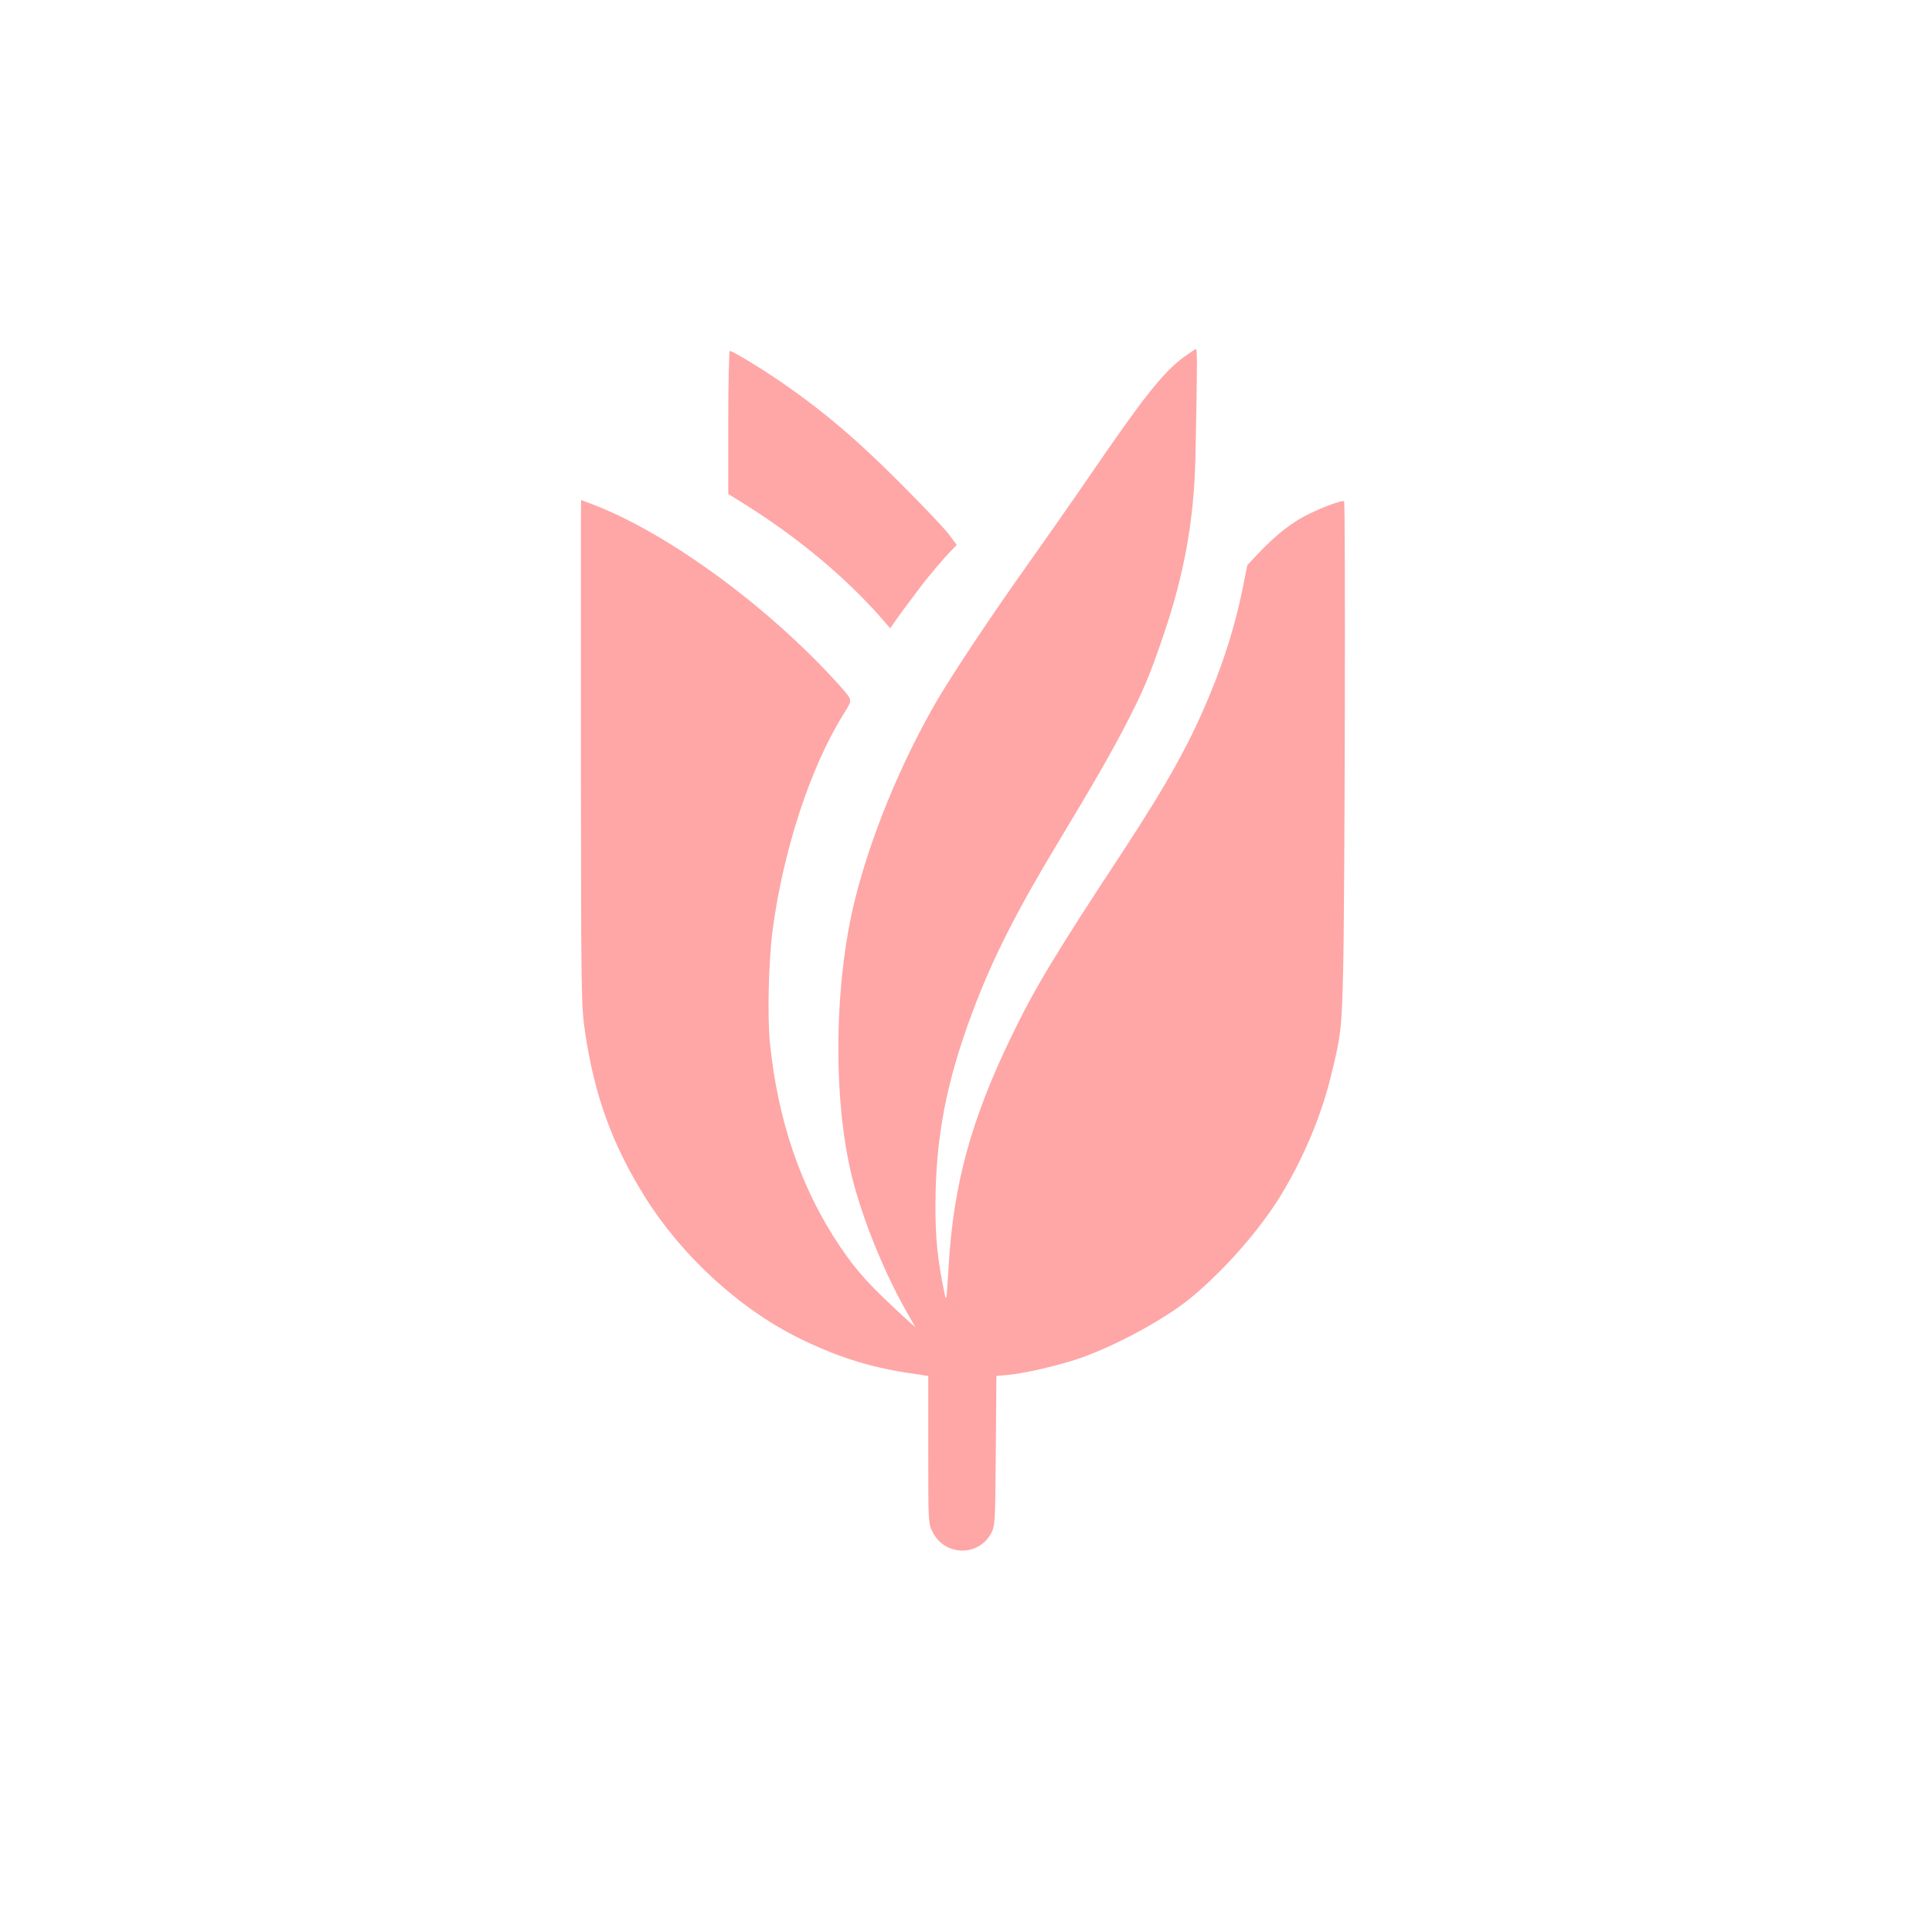 <?xml version="1.0" standalone="no"?>
<!DOCTYPE svg PUBLIC "-//W3C//DTD SVG 20010904//EN"
 "http://www.w3.org/TR/2001/REC-SVG-20010904/DTD/svg10.dtd">
<svg version="1.0" xmlns="http://www.w3.org/2000/svg"
 width="1024pt" height="1024pt" viewBox="0 0 1024 1024"
 preserveAspectRatio="xMidYMid meet">

<g transform="translate(0,1024) scale(0.1,-0.1)"
fill="#ffa6a6" stroke="none">
<path d="M6274 8347 c-110 -81 -217 -217 -504 -637 -85 -124 -228 -328 -318
-455 -191 -268 -402 -584 -491 -737 -188 -326 -346 -710 -430 -1048 -116 -469
-117 -1112 -1 -1522 61 -218 165 -467 279 -668 l43 -75 -34 30 c-206 188 -274
262 -367 400 -207 308 -330 670 -371 1085 -13 138 -6 434 15 590 56 422 199
859 371 1137 44 70 46 76 33 100 -8 15 -69 84 -137 154 -366 380 -851 724
-1219 865 l-63 24 -1 -93 c0 -50 0 -652 0 -1336 1 -1198 2 -1250 21 -1385 50
-341 144 -601 319 -881 192 -307 494 -586 805 -742 200 -100 376 -157 584
-189 l112 -17 0 -391 c0 -386 0 -392 23 -436 65 -129 245 -132 311 -5 20 38
21 57 24 436 l3 396 64 6 c96 9 288 55 395 94 196 71 449 211 580 321 180 151
364 363 472 542 114 188 208 410 258 610 57 227 62 267 69 585 9 386 13 2470
5 2478 -10 10 -163 -50 -233 -92 -76 -45 -141 -100 -223 -186 l-57 -60 -26
-130 c-34 -170 -92 -361 -165 -538 -110 -270 -226 -479 -472 -855 -355 -539
-466 -723 -589 -979 -211 -436 -306 -781 -331 -1213 -12 -194 -12 -195 -24
-135 -34 164 -47 286 -46 460 1 355 58 653 196 1020 104 279 231 530 454 900
183 303 286 482 367 640 87 169 121 250 192 460 110 321 162 614 169 940 10
486 10 575 3 575 -4 0 -33 -20 -65 -43z"/>
<path d="M3860 8001 l0 -379 93 -58 c278 -175 524 -380 715 -596 l50 -58 48
68 c27 37 54 74 61 82 6 8 29 39 51 68 39 53 127 157 170 200 l23 24 -42 56
c-24 32 -142 156 -263 277 -225 225 -394 369 -608 518 -114 79 -274 177 -290
177 -4 0 -8 -171 -8 -379z"/>
</g>
</svg>
